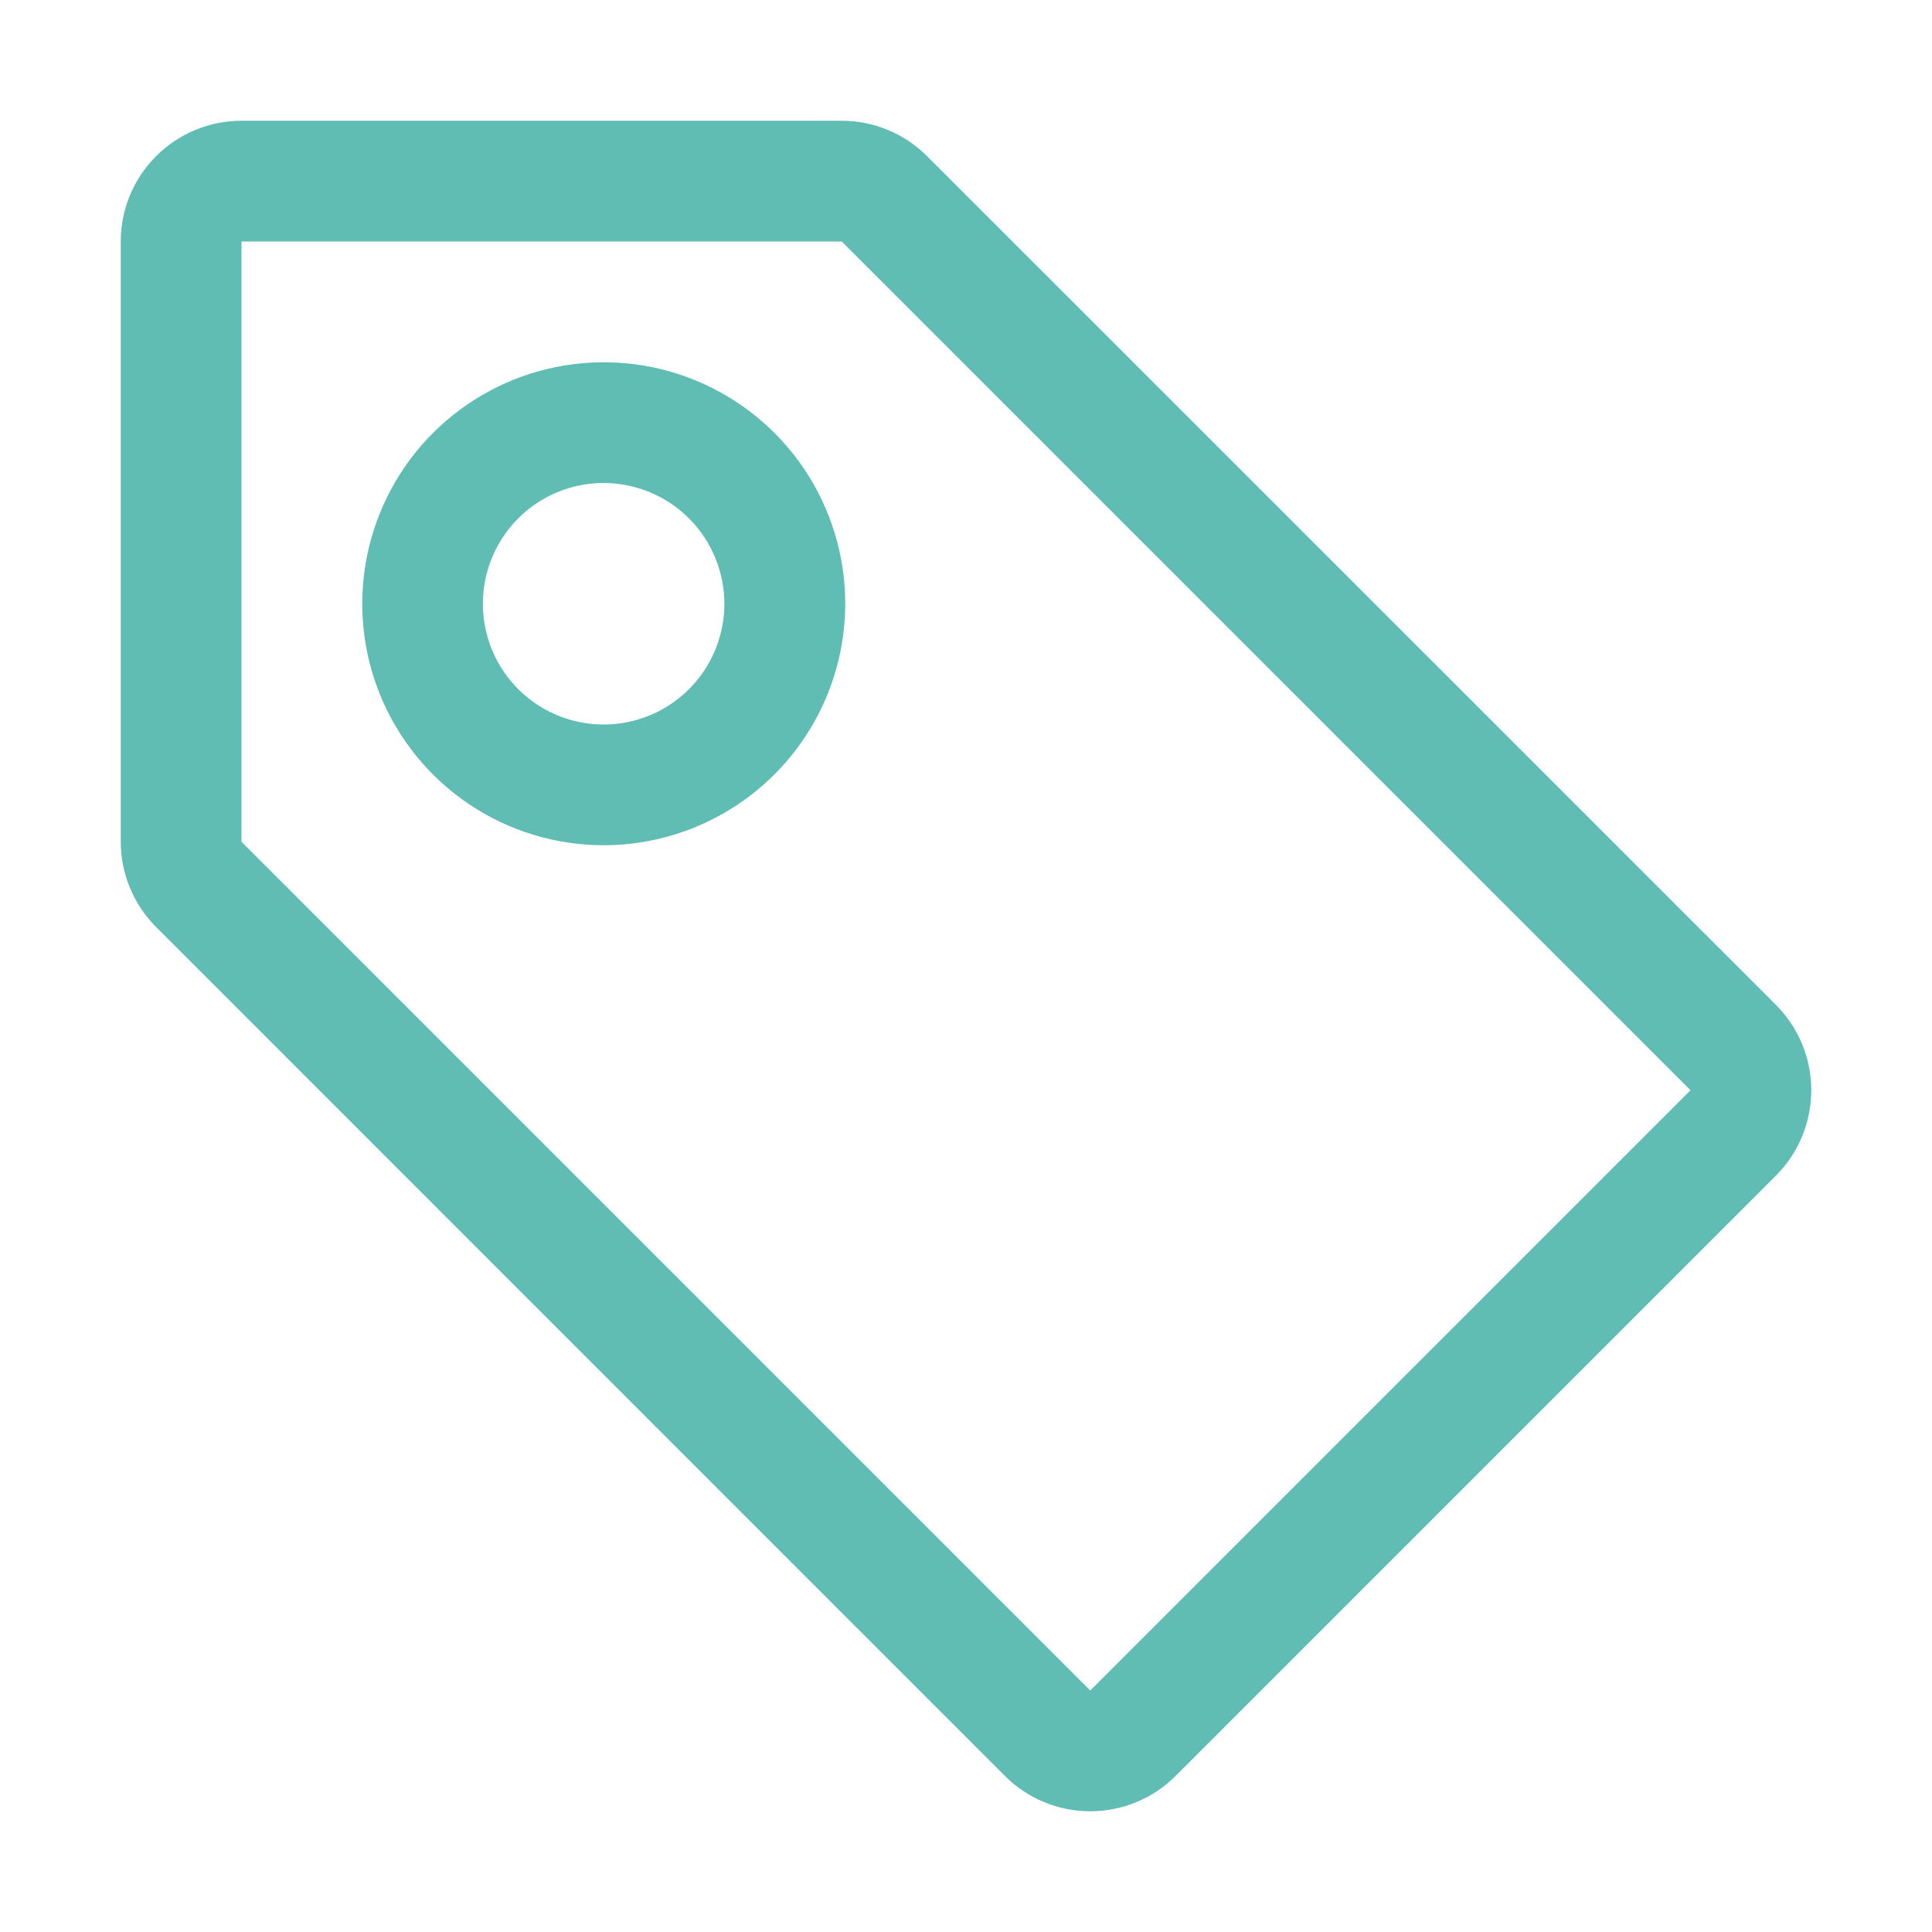 <?xml version="1.0" encoding="UTF-8"?>
<svg xmlns="http://www.w3.org/2000/svg" width="64" height="64" viewBox="0 0 64 64" fill="none">
  <path d="M20 28C18.418 28 16.871 27.531 15.555 26.652C14.24 25.773 13.214 24.523 12.609 23.061C12.004 21.6 11.845 19.991 12.154 18.439C12.462 16.887 13.224 15.462 14.343 14.343C15.462 13.224 16.887 12.462 18.439 12.154C19.991 11.845 21.6 12.004 23.061 12.609C24.523 13.214 25.773 14.24 26.652 15.555C27.531 16.871 28 18.418 28 20C27.997 22.121 27.154 24.154 25.654 25.654C24.154 27.154 22.121 27.997 20 28ZM20 16C19.209 15.999 18.436 16.233 17.777 16.672C17.119 17.11 16.606 17.734 16.302 18.465C15.999 19.195 15.919 19.999 16.072 20.775C16.225 21.551 16.605 22.264 17.163 22.824C17.722 23.384 18.434 23.766 19.209 23.922C19.985 24.077 20.789 24 21.52 23.698C22.252 23.397 22.877 22.885 23.318 22.229C23.758 21.572 23.994 20.799 23.996 20.008C23.997 18.947 23.577 17.928 22.828 17.177C22.078 16.425 21.061 16.002 20 16Z" fill="#5FBDB3"></path>
  <path d="M33.288 58.83L5.172 30.71C4.422 29.96 4.001 28.944 4 27.884V8C4 6.939 4.421 5.922 5.172 5.172C5.922 4.421 6.939 4 8 4H27.882C28.943 4 29.96 4.422 30.71 5.172L58.83 33.288C59.58 34.038 60.001 35.055 60.001 36.116C60.001 37.177 59.58 38.194 58.83 38.944L38.944 58.83C38.194 59.58 37.177 60.001 36.116 60.001C35.055 60.001 34.038 59.58 33.288 58.83ZM8 8V27.884L36.116 56L56 36.116L27.884 8H8Z" fill="#5FBDB3"></path>
</svg>
